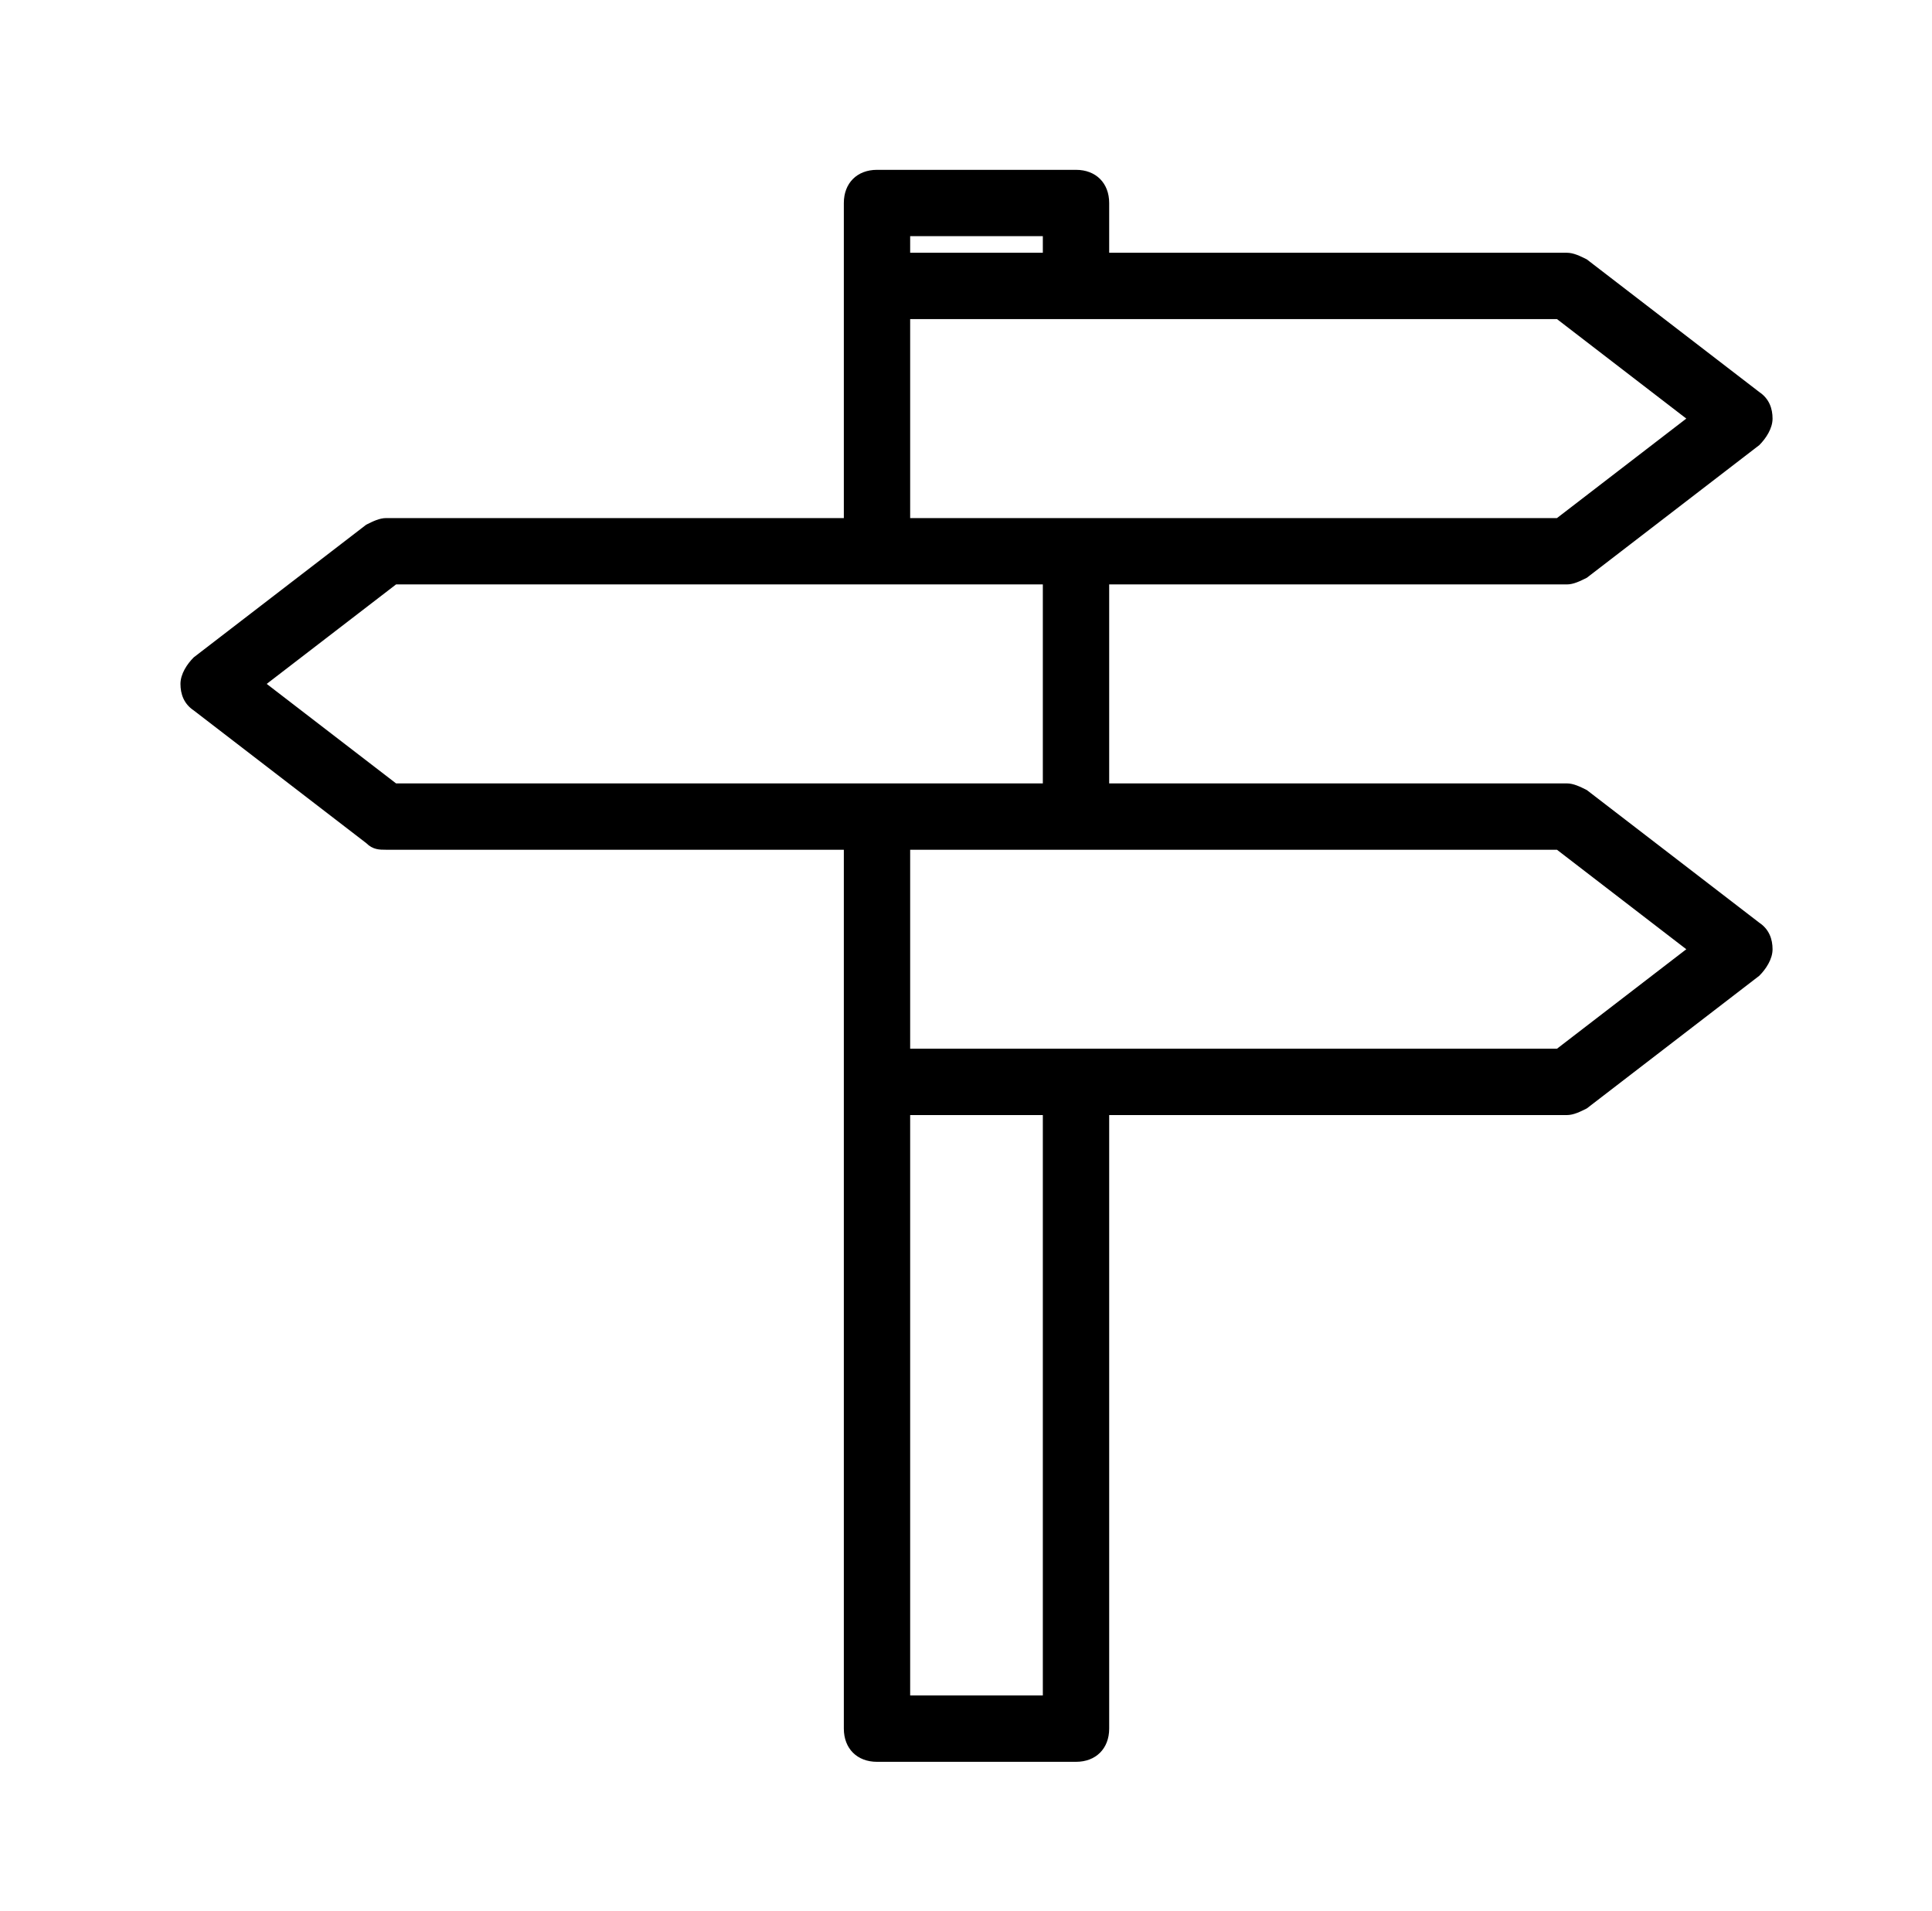 <svg width="91" height="90" viewBox="0 0 91 90" fill="none" xmlns="http://www.w3.org/2000/svg">
<path d="M74.741 37.215C74.428 37.058 74.116 36.902 73.803 36.902H52.244V27.529H73.803C74.116 27.529 74.428 27.372 74.741 27.216L82.865 20.967C83.177 20.654 83.49 20.186 83.49 19.717C83.49 19.248 83.333 18.78 82.865 18.467L74.741 12.218C74.428 12.062 74.116 11.906 73.803 11.906H52.244V9.562C52.244 8.625 51.619 8 50.682 8H41.308C40.37 8 39.746 8.625 39.746 9.562V13.468V24.404H18.186C17.874 24.404 17.561 24.56 17.249 24.716L9.125 30.965C8.812 31.278 8.5 31.747 8.5 32.215C8.5 32.684 8.656 33.153 9.125 33.465L17.249 39.714C17.561 40.027 17.874 40.027 18.186 40.027H39.746V50.963V81.427C39.746 82.365 40.37 82.99 41.308 82.99H50.682C51.619 82.99 52.244 82.365 52.244 81.427V52.525H73.803C74.116 52.525 74.428 52.369 74.741 52.212L82.865 45.963C83.177 45.651 83.49 45.182 83.49 44.714C83.49 44.245 83.333 43.776 82.865 43.464L74.741 37.215ZM42.87 11.125H49.119V11.906H42.87V11.125ZM42.87 15.03H73.335L79.427 19.717L73.335 24.404H50.682H42.87V15.03ZM12.562 32.215L18.655 27.529H41.308H49.119V36.902H41.308H18.655L12.562 32.215ZM49.119 79.865H42.87V52.525H49.119V79.865ZM73.335 49.4H50.682H42.87V40.027H50.682H73.335L79.427 44.714L73.335 49.4Z" fill="black"/>
</svg>
